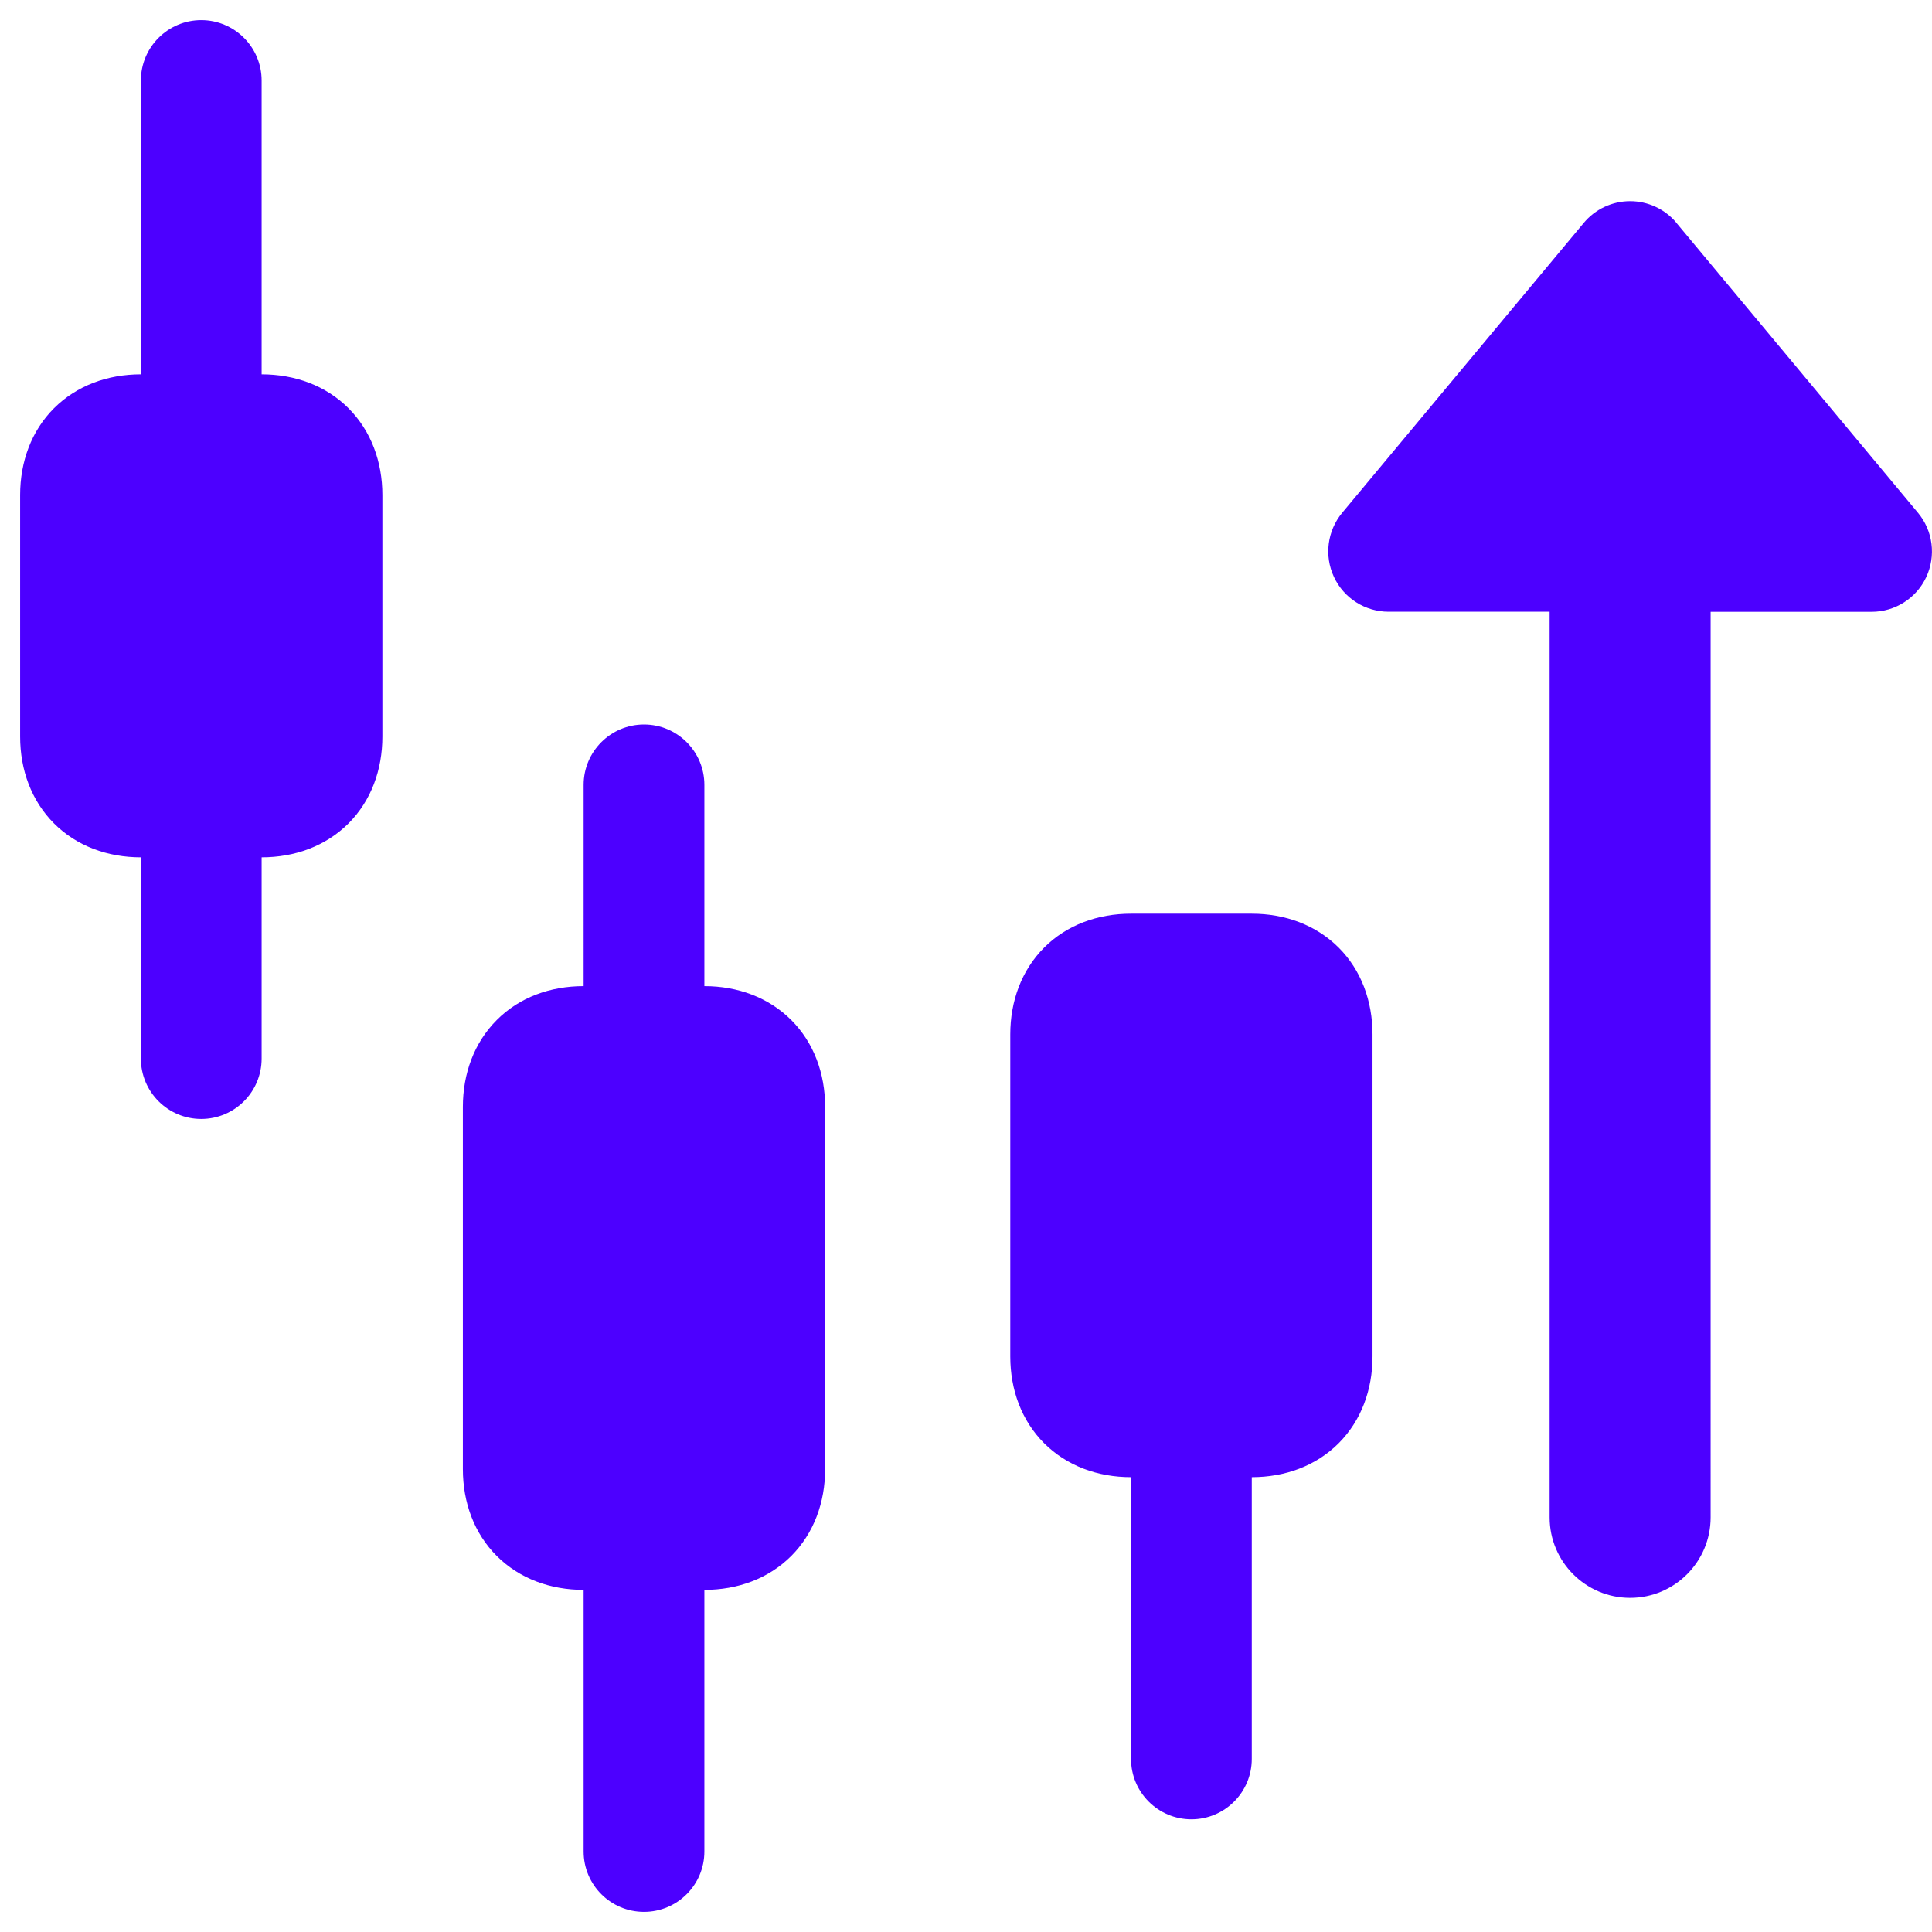 <svg xmlns="http://www.w3.org/2000/svg" fill="none" viewBox="0 0 24 24" id="Trading-Pattern-Up--Streamline-Ultimate.svg" height="24" width="24"><desc>Trading Pattern Up Streamline Icon: https://streamlinehq.com</desc><path fill="#4c00ff" fill-rule="evenodd" d="M3.25 1c0 -0.414 -0.336 -0.75 -0.75 -0.75 -0.414 0 -0.75 0.336 -0.75 0.75v3.65c-0.414 0 -0.797 0.14 -1.079 0.421 -0.281 0.281 -0.421 0.665 -0.421 1.079v3c0 0.414 0.14 0.797 0.421 1.079 0.281 0.281 0.665 0.421 1.079 0.421v2.5c0 0.414 0.336 0.75 0.75 0.75 0.414 0 0.75 -0.336 0.75 -0.75v-2.5c0.414 0 0.797 -0.14 1.079 -0.421 0.281 -0.281 0.421 -0.665 0.421 -1.079v-3c0 -0.414 -0.14 -0.797 -0.421 -1.079 -0.281 -0.281 -0.665 -0.421 -1.079 -0.421V1Zm4 18.75c-0.414 0 -0.797 -0.14 -1.079 -0.421 -0.281 -0.281 -0.421 -0.665 -0.421 -1.079v-4.5c0 -0.414 0.14 -0.797 0.421 -1.079s0.665 -0.421 1.079 -0.421V9.75c0 -0.414 0.336 -0.75 0.75 -0.75 0.414 0 0.75 0.336 0.75 0.75V12.25c0.414 0 0.797 0.14 1.079 0.421 0.281 0.281 0.421 0.665 0.421 1.079v4.5c0 0.414 -0.14 0.797 -0.421 1.079 -0.281 0.281 -0.665 0.421 -1.079 0.421V23c0 0.414 -0.336 0.75 -0.75 0.75 -0.414 0 -0.75 -0.336 -0.75 -0.75v-3.25Zm5.721 -7.979c0.281 -0.281 0.665 -0.421 1.079 -0.421h1.5c0.414 0 0.797 0.14 1.079 0.421 0.281 0.281 0.421 0.665 0.421 1.079v4c0 0.414 -0.14 0.797 -0.421 1.079 -0.281 0.281 -0.665 0.421 -1.079 0.421v3.5c0 0.414 -0.336 0.75 -0.75 0.75s-0.75 -0.336 -0.75 -0.75v-3.5c-0.414 0 -0.797 -0.14 -1.079 -0.421 -0.281 -0.281 -0.421 -0.665 -0.421 -1.079v-4c0 -0.414 0.14 -0.797 0.421 -1.079Zm7.855 -9.002c-0.142 -0.171 -0.354 -0.27 -0.576 -0.27 -0.223 0 -0.434 0.099 -0.576 0.27l-3 3.6c-0.186 0.224 -0.226 0.535 -0.103 0.798 0.123 0.264 0.388 0.432 0.679 0.432h2v11.25c0 0.552 0.448 1 1 1s1 -0.448 1 -1V7.6h2c0.291 0 0.556 -0.168 0.679 -0.432 0.123 -0.264 0.083 -0.575 -0.103 -0.798l-3 -3.6Z" clip-rule="evenodd" stroke-width="1"></path></svg>